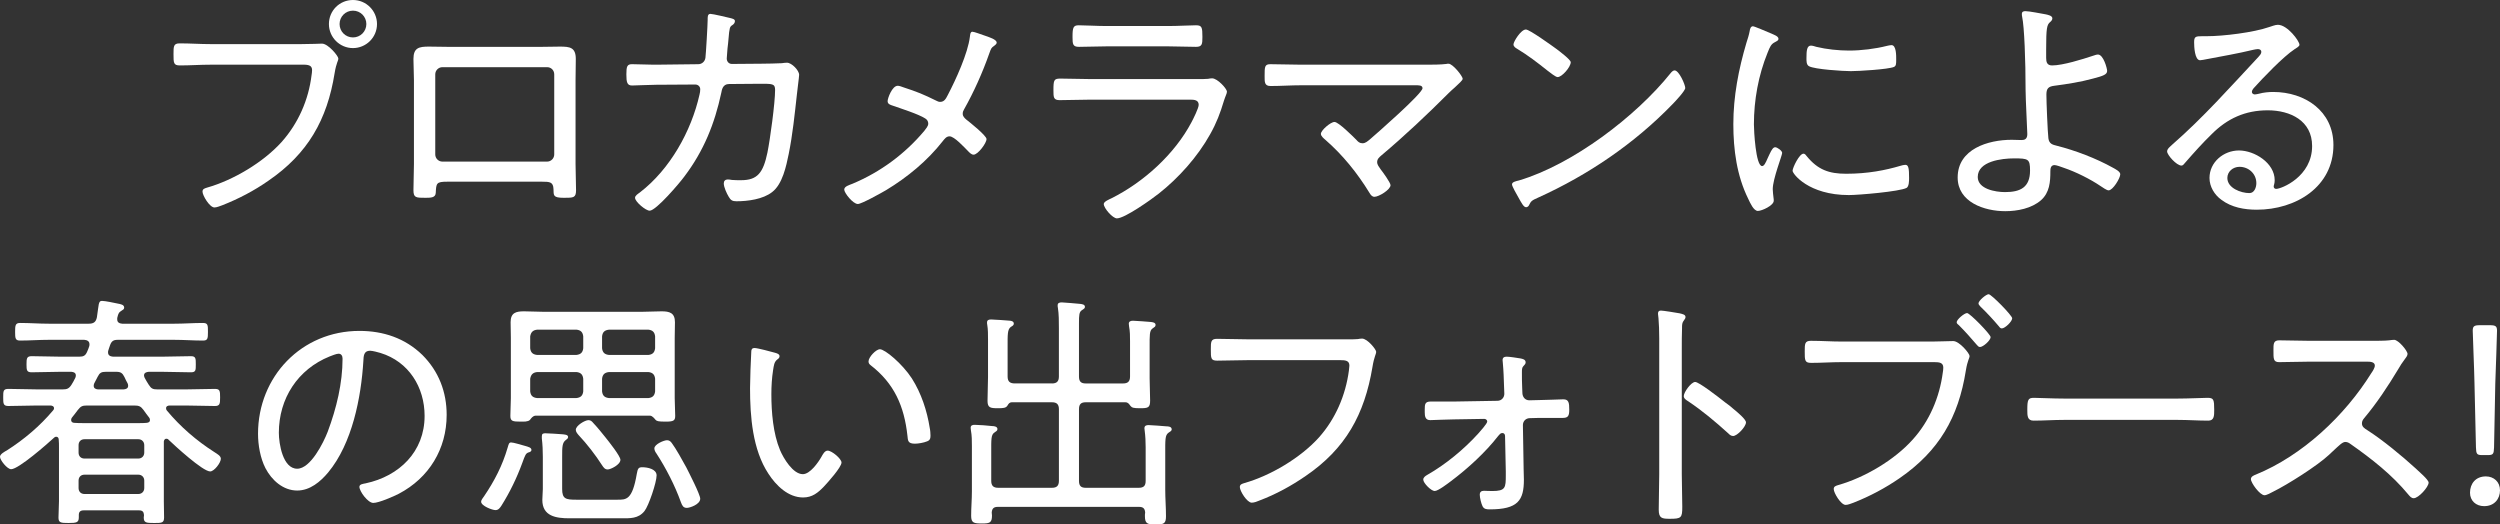 <?xml version="1.0" encoding="UTF-8"?>
<svg id="_レイヤー_2" data-name="レイヤー 2" xmlns="http://www.w3.org/2000/svg" viewBox="0 0 201.72 42.32">
  <rect x="0" y="0" width="201.72" height="42.32" fill="#333333" stroke="none"/>
  <g id="PC_でザイン">
    <g>
      <path d="M24.26,3.56c.74,0,1.68-.04,1.72-.04.5,0,1.32,1,1.32,1.2s-.16.32-.3,1.18c-.6,3.76-2.16,6.5-5.34,8.68-1.14.8-2.4,1.46-3.72,1.98-.18.06-.44.18-.64.18-.38,0-.96-.96-.96-1.28,0-.22.18-.26.36-.32,2.12-.6,4.54-2.04,6.02-3.68,1.34-1.5,2.18-3.4,2.42-5.4.02-.08.04-.3.04-.4,0-.5-.5-.44-1.02-.44h-7.18c-.82,0-1.64.06-2.46.06-.52,0-.52-.2-.52-.92,0-.62,0-.86.5-.86.84,0,1.66.06,2.5.06h7.26ZM30.42,1.94c0,1.08-.88,1.94-1.94,1.94s-1.94-.86-1.94-1.94.86-1.94,1.94-1.94,1.94.88,1.94,1.94ZM27.4,1.94c0,.6.48,1.08,1.08,1.08s1.08-.48,1.08-1.08-.48-1.08-1.08-1.08-1.08.48-1.08,1.08Z" style="fill: #fff;"/>
      <path d="M43.72,3.78c.5,0,.98-.02,1.46-.02.8,0,1.28.06,1.28,1,0,.56-.02,1.14-.02,1.7v6.78c0,.7.04,1.4.04,2.1,0,.62-.2.62-.98.62-.9,0-.82-.2-.84-.7-.02-.58-.3-.6-.92-.6h-7.64c-.9,0-.9.12-.94.9-.02.38-.36.4-.82.4-.78,0-.98,0-.98-.62,0-.7.04-1.4.04-2.1v-6.78c0-.56-.04-1.12-.04-1.7,0-.9.44-1,1.24-1,.5,0,1,.02,1.5.02h7.62ZM35.7,5.42c-.32,0-.58.26-.58.58v6.46c0,.32.26.58.58.58h8.44c.32,0,.58-.26.58-.58v-6.46c0-.32-.24-.58-.58-.58h-8.44Z" style="fill: #fff;"/>
      <path d="M52.94,5.22l3.4-.04c.3,0,.54-.22.58-.52.04-.28.18-2.7.18-3.06,0-.2-.02-.48.22-.48.2,0,1.36.28,1.62.34.14.04.36.08.36.24,0,.14-.1.26-.2.32-.22.14-.24.2-.32,1.14-.02.22-.04.46-.08.76-.02.26-.06.7-.06.8,0,.24.16.44.42.44l2.4-.02c.34,0,1.32-.02,1.62-.04.14-.02.28-.04.42-.04.38,0,.98.62.98.98,0,.16-.16,1.32-.18,1.58-.18,1.6-.34,3.22-.66,4.8-.2.98-.5,2.44-1.34,3.08-.74.58-1.96.74-2.88.74-.32,0-.46-.08-.62-.36-.16-.26-.4-.78-.4-1.08,0-.2.12-.32.32-.32.12,0,.22.02.34.04.24.02.48.02.74.02,1.32,0,1.78-.6,2.12-2.22.22-1.08.62-4.02.62-5.06,0-.52-.22-.5-1.24-.5l-2.48.02c-.52,0-.58.5-.62.7-.54,2.52-1.42,4.7-2.98,6.76-.36.5-2.28,2.76-2.8,2.76-.32,0-1.18-.72-1.18-1.04,0-.18.24-.32.4-.44,2.42-1.86,4.14-4.94,4.8-7.88.04-.14.06-.3.06-.44,0-.22-.18-.38-.4-.38l-3.14.02c-.56,0-1.64.06-1.96.06-.4,0-.46-.26-.46-.9s.06-.82.46-.82c.58,0,1.14.04,1.72.04h.22Z" style="fill: #fff;"/>
      <path d="M79.36,2.84c.46.16,1.06.34,1.06.6,0,.1-.1.18-.18.24-.26.18-.26.2-.42.64-.54,1.54-1.24,3.1-2.04,4.52-.06.1-.1.2-.1.34,0,.2.14.34.28.46.28.22,1.64,1.3,1.64,1.58,0,.34-.7,1.26-1.04,1.26-.2,0-.36-.2-.48-.32-.28-.28-1.08-1.16-1.46-1.16-.26,0-.4.2-.56.4-1.24,1.58-2.84,2.9-4.56,3.94-.34.2-1.98,1.12-2.28,1.12-.4,0-1.1-.9-1.1-1.16s.38-.36.68-.48c2.24-.94,4.22-2.4,5.78-4.26.12-.16.32-.38.32-.58,0-.18-.08-.32-.24-.42-.56-.36-1.96-.8-2.64-1.04-.18-.06-.4-.12-.4-.36,0-.22.36-1.24.82-1.24.12,0,.34.08.44.12,1.16.38,1.6.56,2.7,1.1.08.04.16.08.28.08.36,0,.48-.3.62-.56.64-1.22,1.62-3.36,1.78-4.7.02-.12.02-.4.2-.4.14,0,.72.22.9.28Z" style="fill: #fff;"/>
      <path d="M96.68,6.38c.3,0,.6,0,.8-.02.1-.02.22-.04.32-.04.44,0,1.2.84,1.2,1.08,0,.14-.12.34-.24.72-.3,1-.6,1.8-1.12,2.72-1,1.8-2.54,3.52-4.14,4.78-.58.46-2.74,2-3.38,2-.34,0-1.06-.82-1.06-1.16,0-.2.46-.38.62-.46,2.6-1.3,5.1-3.56,6.46-6.14.14-.26.58-1.14.58-1.4,0-.38-.34-.42-.66-.42h-8.08c-.82,0-1.66.04-2.48.04-.5,0-.5-.24-.5-.8,0-.82.04-.94.56-.94.8,0,1.62.04,2.44.04h8.68ZM94.28,2.1c.76,0,1.74-.06,2.22-.06s.52.16.52.94c0,.58-.02.8-.52.8-.74,0-1.48-.04-2.22-.04h-5c-.74,0-1.48.04-2.22.04-.5,0-.52-.22-.52-.8,0-.76.06-.94.5-.94.54,0,1.48.06,2.24.06h5Z" style="fill: #fff;"/>
      <path d="M115.02,5.22c.48,0,1.22,0,1.68-.06.06-.02.12-.02.18-.02.34,0,1.14,1,1.14,1.22,0,.12-.3.38-.64.7-.16.14-.32.28-.48.44-1.74,1.74-3.54,3.44-5.44,5.04-.16.14-.34.28-.34.54,0,.22.16.4.28.58.16.2.8,1.08.8,1.28,0,.36-.94.94-1.3.94-.2,0-.32-.18-.4-.32-.98-1.6-2.16-3.06-3.56-4.28-.14-.12-.36-.3-.36-.48,0-.28.78-.96,1.1-.96s1.48,1.16,1.76,1.44c.14.16.26.28.5.28s.4-.16.58-.3c.56-.48,4.26-3.72,4.26-4.14,0-.26-.32-.24-.62-.24h-9.16c-.82,0-1.66.06-2.48.06-.5,0-.48-.32-.48-.82,0-.72,0-.94.46-.94.84,0,1.66.04,2.5.04h10.02Z" style="fill: #fff;"/>
      <path d="M135.98,7.1c0,.22-.8,1.08-1.04,1.32-3.08,3.18-6.8,5.7-10.82,7.52-.54.24-.58.28-.76.64-.04.08-.14.14-.22.14-.2,0-.36-.32-.64-.82-.1-.18-.5-.86-.5-1.02,0-.2.32-.26.56-.32,4.32-1.28,9.44-5.16,12.24-8.66.08-.1.2-.22.32-.22.36,0,.86,1.16.86,1.42ZM125.6,3.96c.24.18,1.14.86,1.14,1.06,0,.38-.7,1.2-1.06,1.2-.16,0-.6-.36-.84-.54-.8-.64-1.56-1.22-2.42-1.74-.14-.08-.3-.18-.3-.36,0-.22.6-1.2,1-1.2.3,0,2.12,1.32,2.48,1.58Z" style="fill: #fff;"/>
      <path d="M143.22,2.84c.12.06.28.14.28.3,0,.12-.1.16-.28.26-.32.16-.4.36-.6.86-.74,1.82-1.1,3.82-1.1,5.78,0,.46.14,3.36.66,3.36.16,0,.28-.24.46-.66.04-.1.1-.2.14-.3.18-.38.3-.56.46-.56s.56.28.56.46c0,.2-.76,2.1-.76,2.92,0,.16.04.52.06.68.02.08.02.2.02.26,0,.38-.96.82-1.28.82-.34,0-.62-.64-.78-.98-.92-1.86-1.2-3.96-1.2-6.02,0-2.24.42-4.42,1.06-6.58.1-.3.2-.62.26-.94.02-.16.08-.38.26-.38.12,0,1.04.4,1.52.6.12.06.22.1.26.12ZM145.78,12.6c.9,1.1,1.8,1.42,3.18,1.42,1.74,0,3.16-.28,4.38-.64.12-.04.3-.08.4-.08.26,0,.3.3.3,1.06,0,.22,0,.68-.2.8-.56.3-3.9.58-4.66.58-3.26,0-4.54-1.72-4.54-1.96s.54-1.38.88-1.38c.12,0,.2.12.26.2ZM146.56,3.78c.82.2,1.8.3,2.64.3.98,0,2.12-.14,3.06-.38.1-.02.26-.06.36-.06.4,0,.38.88.38,1.16,0,.34,0,.52-.18.6-.46.2-2.88.34-3.48.34s-2.92-.14-3.38-.4c-.22-.12-.2-.46-.2-.68,0-.58.04-.98.36-.98.12,0,.32.06.44.1Z" style="fill: #fff;"/>
      <path d="M165.08,1.16c.16.04.52.1.52.32,0,.12-.08.22-.18.3-.26.22-.32.48-.32,2.2v.7c0,.34.08.6.48.6.86,0,2.46-.5,3.3-.78.12-.04.28-.1.4-.1.44,0,.74,1.12.74,1.32,0,.28-.28.4-1.14.62-1.02.28-2.06.44-3.12.58-.5.06-.64.24-.64.72,0,.58.1,3.02.16,3.52.06.46.36.52.68.6,1.5.38,3.18,1.02,4.54,1.78.18.1.58.3.58.52,0,.32-.6,1.3-.94,1.3-.16,0-.48-.24-.64-.34-.82-.56-2.02-1.16-2.98-1.48-.16-.06-.6-.22-.74-.22-.32,0-.34.3-.34.5,0,.86-.06,1.72-.76,2.34-.76.66-1.9.88-2.88.88-1.68,0-3.84-.72-3.84-2.72,0-2.3,2.46-3.04,4.36-3.04.26,0,.52.02.78.02.22,0,.48-.04.48-.48,0-.2-.14-2.9-.14-3.56,0-2.36-.1-5.1-.28-5.92-.02-.06-.02-.16-.02-.22,0-.18.14-.22.28-.22.32,0,1.3.2,1.66.26ZM159.58,14.28c0,.98,1.44,1.22,2.2,1.22,1.24,0,2.02-.38,2.02-1.74,0-.94-.14-.98-1.3-.98-.96,0-2.92.22-2.92,1.5Z" style="fill: #fff;"/>
      <path d="M185.54,3.62c0,.12-.28.28-.38.34-.94.62-2.54,2.3-3.32,3.16-.06.08-.14.18-.14.3s.12.2.24.2c.06,0,.26-.04.34-.06.36-.1.78-.14,1.14-.14,2.56,0,4.86,1.54,4.86,4.28,0,3.4-3.06,5.22-6.18,5.22-1,0-2.04-.18-2.86-.8-.56-.4-.96-1.06-.96-1.76,0-1.28,1.14-2.22,2.38-2.22s2.88,1,2.88,2.4c0,.28-.08.42-.08.5,0,.12.08.2.2.2.42,0,2.9-.98,2.9-3.46,0-2.04-1.76-2.88-3.58-2.88s-3.26.66-4.52,1.92c-.74.72-1.44,1.5-2.12,2.28-.12.14-.2.26-.32.26-.4,0-1.16-.86-1.16-1.14,0-.22.26-.4.4-.54,2.5-2.18,4.7-4.66,6.96-7.08.1-.12.24-.24.24-.42,0-.16-.14-.22-.28-.22-.1,0-.28.04-.38.06-1.24.3-2.52.52-3.78.76-.12.02-.38.08-.5.08-.44,0-.48-1.12-.48-1.44,0-.46.1-.5.66-.5h.36c1.34,0,3.78-.3,5.04-.74.2-.06.48-.18.7-.18.76,0,1.74,1.3,1.74,1.62ZM180.7,13.46c-.52,0-.98.38-.98.9,0,.82,1.1,1.22,1.78,1.22.4,0,.56-.46.56-.8,0-.76-.62-1.32-1.36-1.32Z" style="fill: #fff;"/>
      <path d="M12,30c-.2.02-.38.08-.38.3,0,.08.04.14.06.2.1.18.2.36.32.54.2.32.34.38.7.38h2.3c.78,0,1.56-.04,2.34-.04.4,0,.42.16.42.68s-.02.7-.42.7c-.78,0-1.56-.04-2.34-.04h-1.3c-.16,0-.3.06-.3.22,0,.08.02.12.06.18,1.1,1.32,2.4,2.44,3.84,3.36.24.16.52.3.52.54,0,.32-.54,1.02-.86,1.02-.6,0-2.86-2.08-3.36-2.56-.04-.06-.1-.08-.18-.08-.12,0-.18.1-.2.22v4.82c0,.44.02.88.02,1.32s-.2.44-.8.44c-.64,0-.84-.02-.84-.44,0-.08.02-.14.02-.2-.02-.26-.12-.38-.4-.38h-4.46c-.28,0-.4.12-.4.38v.18c0,.42-.18.46-.82.46s-.82-.02-.82-.44.04-.88.04-1.32v-4.34c0-.22,0-.42-.02-.62,0-.12-.06-.24-.2-.24-.08,0-.12.02-.18.08-.52.48-2.86,2.54-3.46,2.54-.32,0-.9-.74-.9-1,0-.22.38-.42.56-.52,1.38-.88,2.66-1.96,3.72-3.22.04-.04.08-.1.08-.18,0-.16-.16-.22-.3-.22h-1.06c-.76,0-1.54.04-2.32.04-.42,0-.42-.2-.42-.7s0-.68.42-.68c.78,0,1.56.04,2.32.04h2.06c.34,0,.5-.06.7-.36.12-.18.22-.38.32-.58.02-.06.04-.1.04-.18,0-.22-.16-.28-.36-.3h-.9c-.76,0-1.52.04-2.3.04-.4,0-.42-.16-.42-.64s.02-.66.42-.66c.78,0,1.54.04,2.3.04h1.54c.34,0,.5-.08.64-.42.06-.14.12-.28.16-.42.02-.04.02-.12.02-.16,0-.26-.2-.34-.42-.36h-2.86c-.78,0-1.54.06-2.32.06-.38,0-.4-.18-.4-.7s.02-.72.4-.72c.78,0,1.54.06,2.32.06h3.22c.38,0,.58-.12.66-.52.04-.24.08-.52.1-.72.06-.54.14-.6.32-.6.24,0,1,.16,1.28.22.2.04.5.08.5.32,0,.1-.06.16-.14.2-.3.2-.32.22-.42.64v.12c0,.24.18.32.4.34h4.2c.78,0,1.54-.06,2.32-.06.4,0,.4.18.4.72s-.02.7-.4.7c-.78,0-1.54-.06-2.32-.06h-4.56c-.34,0-.5.1-.62.44-.06.14-.1.32-.14.42-.02.04-.02.1-.02.16,0,.24.18.32.4.34h3.96c.78,0,1.54-.04,2.32-.04.4,0,.4.18.4.66s0,.64-.4.64c-.78,0-1.54-.04-2.32-.04h-1.08ZM5.74,33.88c0,.22.2.24.28.24.24.02.48.02.72.02h4.48c.2,0,.4,0,.6-.02.16-.02.28-.06.28-.24,0-.08-.02-.12-.06-.18-.16-.2-.32-.42-.46-.62-.22-.3-.38-.36-.74-.36h-3.82c-.38,0-.5.06-.74.36-.16.22-.32.42-.48.62-.04.06-.06.12-.06.18ZM11.16,37c.28,0,.48-.2.48-.48v-.6c0-.28-.2-.48-.48-.48h-4.34c-.3,0-.48.2-.48.48v.6c0,.28.18.48.48.48h4.34ZM6.34,39.38c0,.28.18.48.48.48h4.34c.28,0,.48-.2.48-.48v-.6c0-.28-.2-.48-.48-.48h-4.34c-.3,0-.48.2-.48.48v.6ZM7.56,31.12c0,.22.16.28.34.3h2.08c.2-.02.36-.08.36-.3,0-.06-.02-.14-.04-.18-.1-.18-.18-.34-.26-.52-.16-.32-.3-.42-.66-.42h-.84c-.36,0-.5.08-.66.4-.1.18-.18.36-.28.54-.02.06-.04.12-.04.18Z" style="fill: #fff;"/>
      <path d="M34.08,28.64c1.32,1.32,1.96,2.98,1.96,4.84,0,2.74-1.42,5.08-3.86,6.36-.42.22-1.62.74-2.06.74s-1.12-.94-1.12-1.3c0-.22.32-.24.5-.28,2.72-.58,4.76-2.56,4.76-5.44,0-2.32-1.28-4.38-3.56-5.08-.18-.06-.66-.18-.84-.18-.52,0-.52.44-.54.82-.18,2.96-.9,6.66-2.84,9-.62.74-1.46,1.46-2.5,1.46-1.14,0-2.06-.84-2.56-1.8-.42-.82-.6-1.88-.6-2.78,0-4.62,3.52-8.3,8.18-8.3,1.92,0,3.68.58,5.08,1.94ZM26.6,28.76c-2.58,1.04-4.1,3.4-4.1,6.16,0,.88.32,2.9,1.48,2.9,1.08,0,2.12-2.1,2.46-2.98.72-1.92,1.2-3.94,1.2-5.9,0-.22-.1-.4-.32-.4-.18,0-.56.16-.72.22Z" style="fill: #fff;"/>
      <path d="M42.66,36.5c-.24.08-.28.2-.52.86-.44,1.2-1,2.36-1.68,3.44-.12.18-.24.36-.48.36-.26,0-1.16-.34-1.16-.68,0-.14.16-.32.24-.44.84-1.24,1.48-2.48,1.9-3.92.08-.26.1-.42.28-.42.2,0,.82.2,1.06.26.36.1.58.16.58.34,0,.14-.14.18-.22.2ZM52.46,33.54h-9.26c-.2.02-.32.18-.44.34-.16.16-.5.14-.76.14-.64,0-.82-.04-.82-.46,0-.48.04-.96.04-1.44v-4.86c0-.42-.02-.84-.02-1.26,0-.76.42-.88,1.08-.88.54,0,1.1.04,1.64.04h7.82c.54,0,1.08-.04,1.64-.04.64,0,1.08.12,1.08.88,0,.42-.02.84-.02,1.26v4.86c0,.48.04.96.04,1.44,0,.38-.14.46-.76.46s-.72-.04-.82-.14c-.12-.14-.26-.32-.44-.34ZM47.06,27.14c-.04-.34-.2-.5-.54-.54h-3.18c-.34.04-.5.2-.56.54v.96c.04.34.2.5.56.54h3.16c.36-.04.52-.2.56-.54v-.96ZM47.06,30.56c-.04-.34-.2-.5-.54-.54h-3.18c-.34.04-.5.2-.56.54v1.02c.04.34.2.5.56.54h3.16c.36-.04.52-.2.56-.54v-1.02ZM49.82,40.32c.7,0,1.2.04,1.56-2.08.08-.42.12-.54.44-.54.42,0,1.16.14,1.16.66,0,.56-.64,2.46-.98,2.88-.5.62-1.16.58-1.88.58h-4.18c-1.06,0-2.18-.16-2.18-1.48,0-.3.04-.6.04-.88v-2.6c0-.5-.02-.98-.08-1.48v-.18c0-.2.1-.24.28-.24.24,0,1.1.06,1.38.08.14.02.46.02.46.22,0,.12-.1.18-.18.24-.3.22-.3.56-.3,1.36v2.6c0,.8.3.86,1.14.86h3.32ZM49.04,37.88c-.24,0-.34-.16-.46-.34-.54-.84-1.22-1.72-1.9-2.44-.1-.12-.22-.26-.22-.42,0-.34.74-.78,1.02-.78.18,0,.28.1.38.22.36.38.68.78,1,1.18.24.3,1.2,1.5,1.2,1.8,0,.4-.8.78-1.02.78ZM52.32,28.64c.34-.04.5-.2.54-.54v-.96c-.04-.34-.2-.5-.54-.54h-3.18c-.36.04-.52.2-.56.54v.96c.04.34.2.5.56.54h3.18ZM48.58,31.58c.04.34.2.5.56.54h3.18c.34-.04.5-.2.54-.54v-1.02c-.04-.34-.2-.5-.54-.54h-3.18c-.36.04-.52.2-.56.54v1.02ZM55.42,40.98c-.3,0-.38-.2-.48-.46-.48-1.34-1.2-2.74-1.98-3.94-.08-.1-.16-.26-.16-.4,0-.34.78-.66,1.02-.66.16,0,.28.08.38.22.32.42.9,1.46,1.18,1.98.2.4,1.12,2.18,1.12,2.52,0,.46-.84.74-1.08.74Z" style="fill: #fff;"/>
      <path d="M62.52,28.46c.14.04.38.1.38.28,0,.12-.08.2-.2.28-.24.2-.26.48-.32.84-.1.64-.14,1.3-.14,1.94,0,1.46.14,3.18.7,4.52.28.66,1.04,1.94,1.84,1.94.58,0,1.24-.94,1.5-1.4.1-.18.26-.5.5-.5.34,0,1.12.66,1.12.96,0,.38-1.12,1.62-1.42,1.94-.48.5-.94.88-1.68.88-1.2,0-2.18-.96-2.8-1.92-1.28-1.94-1.48-4.62-1.48-6.9,0-.64.06-2.3.1-2.96,0-.18.08-.28.26-.28.24,0,1.36.3,1.64.38ZM71,28.18c.4,0,1.8,1.16,2.58,2.36.76,1.2,1.22,2.6,1.44,4,.04.16.06.46.06.62,0,.24-.06.38-.3.46-.24.1-.68.18-.96.18-.58,0-.56-.26-.6-.64-.26-2.38-1.06-4.22-2.98-5.7-.1-.08-.16-.16-.16-.3,0-.34.6-.98.92-.98Z" style="fill: #fff;"/>
      <path d="M84.88,30.94c.38,0,.56-.16.56-.56v-3.88c0-.56,0-1.16-.08-1.66-.02-.06-.02-.14-.02-.2,0-.2.14-.24.34-.24.18,0,1.24.1,1.48.12.14.02.38.04.38.24,0,.12-.08.16-.26.28-.2.14-.22.38-.22,1.02v4.32c0,.4.16.56.54.56h3.02c.38,0,.56-.16.56-.56v-2.84c0-.4,0-.8-.08-1.22,0-.06-.02-.12-.02-.2,0-.2.18-.24.34-.24.22,0,1.18.08,1.44.1.14.02.38.04.38.24,0,.14-.1.18-.24.28-.26.18-.24.54-.24,1.54v2.5c0,.6.04,1.2.04,1.78s-.16.62-.82.62c-.52,0-.64-.04-.76-.18-.12-.16-.2-.3-.42-.3h-3.2c-.38,0-.54.16-.54.56v5.78c0,.4.16.56.54.56h4.28c.4,0,.56-.16.56-.56v-2.7c0-.46-.02-.9-.08-1.36,0-.06-.02-.12-.02-.18,0-.22.16-.26.34-.26.22,0,1.16.08,1.42.1.16,0,.44.02.44.24,0,.14-.12.18-.26.28-.28.2-.26.56-.26,1.72v2.86c0,.72.06,1.44.06,2.16,0,.6-.18.66-.84.66s-.86-.06-.86-.68c0-.1,0-.18.02-.28-.02-.32-.16-.46-.48-.46h-11.42c-.32,0-.46.14-.48.46,0,.08.02.16.02.24,0,.58-.18.64-.8.64-.66,0-.88-.04-.88-.62,0-.66.06-1.32.06-1.98v-3.64c0-.42,0-.86-.08-1.28,0-.06-.02-.12-.02-.2,0-.22.18-.24.34-.24.28,0,1.1.06,1.4.1.16,0,.42.04.42.24,0,.14-.1.18-.24.28-.28.18-.26.54-.26,1.62v2.28c0,.4.18.56.56.56h4.34c.38,0,.56-.16.56-.56v-5.78c0-.4-.18-.56-.56-.56h-3.22c-.22,0-.28.12-.38.28-.12.18-.32.2-.76.2-.62,0-.84-.04-.84-.6,0-.64.04-1.28.04-1.92v-3.02c0-.4,0-.82-.06-1.18-.02-.08-.02-.14-.02-.2,0-.22.18-.24.34-.24.2,0,1.32.08,1.52.1.14.02.3.06.3.24,0,.12-.1.18-.24.26-.28.2-.26.64-.26,1.6v2.4c0,.4.18.56.58.56h3Z" style="fill: #fff;"/>
      <path d="M108.76,27.38c.3,0,.58,0,.8-.02.1-.02.24-.04.34-.04.44,0,1.14.88,1.14,1.06,0,.22-.16.36-.3,1.24-.64,3.82-2.16,6.58-5.38,8.78-1.16.8-2.4,1.48-3.72,1.98-.18.08-.44.18-.64.18-.38,0-.96-.94-.96-1.26,0-.22.18-.26.36-.32,2.12-.6,4.54-2.04,6.02-3.68,1.34-1.5,2.16-3.42,2.42-5.4,0-.1.04-.3.04-.4,0-.4-.32-.44-.72-.44h-7.48c-.82,0-1.64.04-2.46.04-.52,0-.52-.18-.52-.92,0-.6,0-.84.5-.84.84,0,1.66.04,2.5.04h8.06Z" style="fill: #fff;"/>
      <path d="M117.3,32.4l3.52-.06c.34,0,.58-.28.56-.6l-.02-.52c-.02-.64-.04-1.3-.1-1.94,0-.06-.02-.16-.02-.22,0-.22.14-.28.34-.28.22,0,.86.1,1.1.14.18.04.42.08.42.32,0,.14-.1.2-.18.3-.12.12-.12.28-.12.54,0,.38,0,.76.02,1.16l.02.5c.02.3.22.56.56.56l.8-.02c.38,0,1.86-.06,1.94-.06.44,0,.48.28.48.84,0,.5-.1.66-.52.66h-1.88l-.78.02c-.32,0-.56.24-.56.56l.06,3.6c0,.26.02.54.02.8,0,1.68-.48,2.4-2.76,2.4-.26,0-.46-.02-.58-.26-.1-.2-.22-.68-.22-.92,0-.22.12-.32.34-.32.08,0,.38.02.66.02,1.08,0,1.1-.26,1.1-1.28v-.3l-.06-2.84c0-.14-.06-.26-.22-.26s-.22.12-.32.22c-1.04,1.34-2.46,2.64-3.82,3.66-.24.18-1.04.8-1.32.8s-.92-.64-.92-.92c0-.18.18-.3.32-.38,1.48-.84,2.98-2.08,4.12-3.34.14-.16.72-.8.72-.96s-.14-.22-.24-.22l-2.44.04c-.52,0-1.68.06-1.92.06-.4,0-.44-.32-.44-.64v-.22c0-.42.02-.64.48-.64h1.86Z" style="fill: #fff;"/>
      <path d="M135.7,38.26c0,.88.04,1.76.04,2.64s-.08.96-1,.96c-.64,0-.9-.04-.9-.74,0-.94.04-1.9.04-2.84v-10.98c0-.56-.02-1.18-.06-1.62,0-.08-.04-.28-.04-.36,0-.18.06-.26.24-.26s1.28.18,1.5.22c.24.06.48.1.48.3,0,.1-.06.18-.12.26-.16.2-.16.34-.16.66-.02.54-.02,1.1-.02,1.64v10.12ZM139.54,32.72c.06.06.16.14.26.22.42.34,1.08.9,1.08,1.14,0,.34-.7,1.1-1.04,1.1-.18,0-.3-.12-.42-.24-1.04-.94-2.04-1.78-3.2-2.56-.16-.1-.36-.22-.36-.42,0-.32.6-1.14.92-1.14.3,0,1.78,1.14,2.46,1.68.14.1.24.18.3.22Z" style="fill: #fff;"/>
      <path d="M155.88,27.56c.36,0,1.5-.04,1.72-.04.5,0,1.32,1,1.32,1.2s-.16.32-.3,1.18c-.6,3.78-2.16,6.48-5.34,8.68-1.16.8-2.4,1.46-3.72,1.98-.18.06-.44.18-.64.18-.38,0-.96-.96-.96-1.28,0-.22.18-.26.36-.32,2.12-.6,4.54-2.02,6.02-3.68,1.34-1.48,2.16-3.4,2.42-5.4.02-.08.04-.3.04-.4,0-.4-.32-.44-.72-.44h-7.48c-.82,0-1.64.06-2.46.06-.52,0-.52-.2-.52-.92,0-.62,0-.86.5-.86.84,0,1.66.06,2.5.06h7.26ZM160.62,27.2c0,.26-.6.8-.86.8-.12,0-.18-.1-.26-.18-.46-.54-.94-1.08-1.44-1.58-.08-.06-.18-.14-.18-.24,0-.22.62-.74.84-.74s1.9,1.72,1.9,1.94ZM162.36,25.68c0,.26-.58.82-.84.82-.12,0-.2-.12-.26-.2-.46-.54-.94-1.06-1.46-1.56-.06-.08-.16-.16-.16-.26,0-.22.62-.74.82-.74.22,0,1.9,1.72,1.9,1.94Z" style="fill: #fff;"/>
      <path d="M175.72,32.16c.84,0,2.08-.06,2.4-.06.5,0,.54.14.54.98,0,.46,0,.86-.48.86-.82,0-1.64-.06-2.46-.06h-9.18c-.82,0-1.64.06-2.46.06-.5,0-.5-.4-.5-.86,0-.84.06-.98.54-.98.32,0,1.56.06,2.42.06h9.18Z" style="fill: #fff;"/>
      <path d="M191.32,27.5c.34,0,1.16,0,1.46-.04.14-.02.28-.04.4-.04.34,0,1.08.88,1.08,1.14,0,.14-.14.32-.22.42-.2.26-.38.54-.54.82-.82,1.36-1.7,2.7-2.74,3.94-.1.12-.18.24-.18.42,0,.28.2.4.42.54,1.28.82,2.8,2.08,3.92,3.1.2.2,1.04.9,1.04,1.14,0,.36-.82,1.26-1.2,1.26-.2,0-.32-.16-.44-.3-1.32-1.6-2.96-2.88-4.64-4.06-.14-.1-.26-.18-.44-.18-.24,0-.5.28-1,.74-.1.08-.2.2-.32.3-.94.88-3.34,2.4-4.52,2.98-.14.08-.52.28-.68.28-.38,0-1.1-1-1.1-1.3,0-.2.22-.3.38-.36,3.78-1.54,7.2-4.76,9.34-8.2.1-.14.28-.42.28-.6,0-.28-.32-.32-.62-.32h-4.6c-.82,0-1.66.04-2.5.04-.48,0-.46-.28-.46-.96,0-.48-.02-.8.46-.8.82,0,1.66.04,2.5.04h4.92Z" style="fill: #fff;"/>
      <path d="M201.72,39.56c0,.68-.44,1.28-1.28,1.28-.66,0-1.14-.44-1.14-1.08,0-.74.46-1.32,1.28-1.32.64,0,1.14.44,1.14,1.12ZM200.28,36.72c-.44,0-.48-.1-.5-.62l-.12-5.22c-.02-1.16-.14-3.8-.14-4.2,0-.36.12-.44.58-.44h.8c.46,0,.58.08.58.44,0,.4-.1,3.06-.14,4.26l-.1,5.16c-.02.52-.06.62-.5.62h-.46Z" style="fill: #fff;"/>
    </g>
  </g>
</svg>
